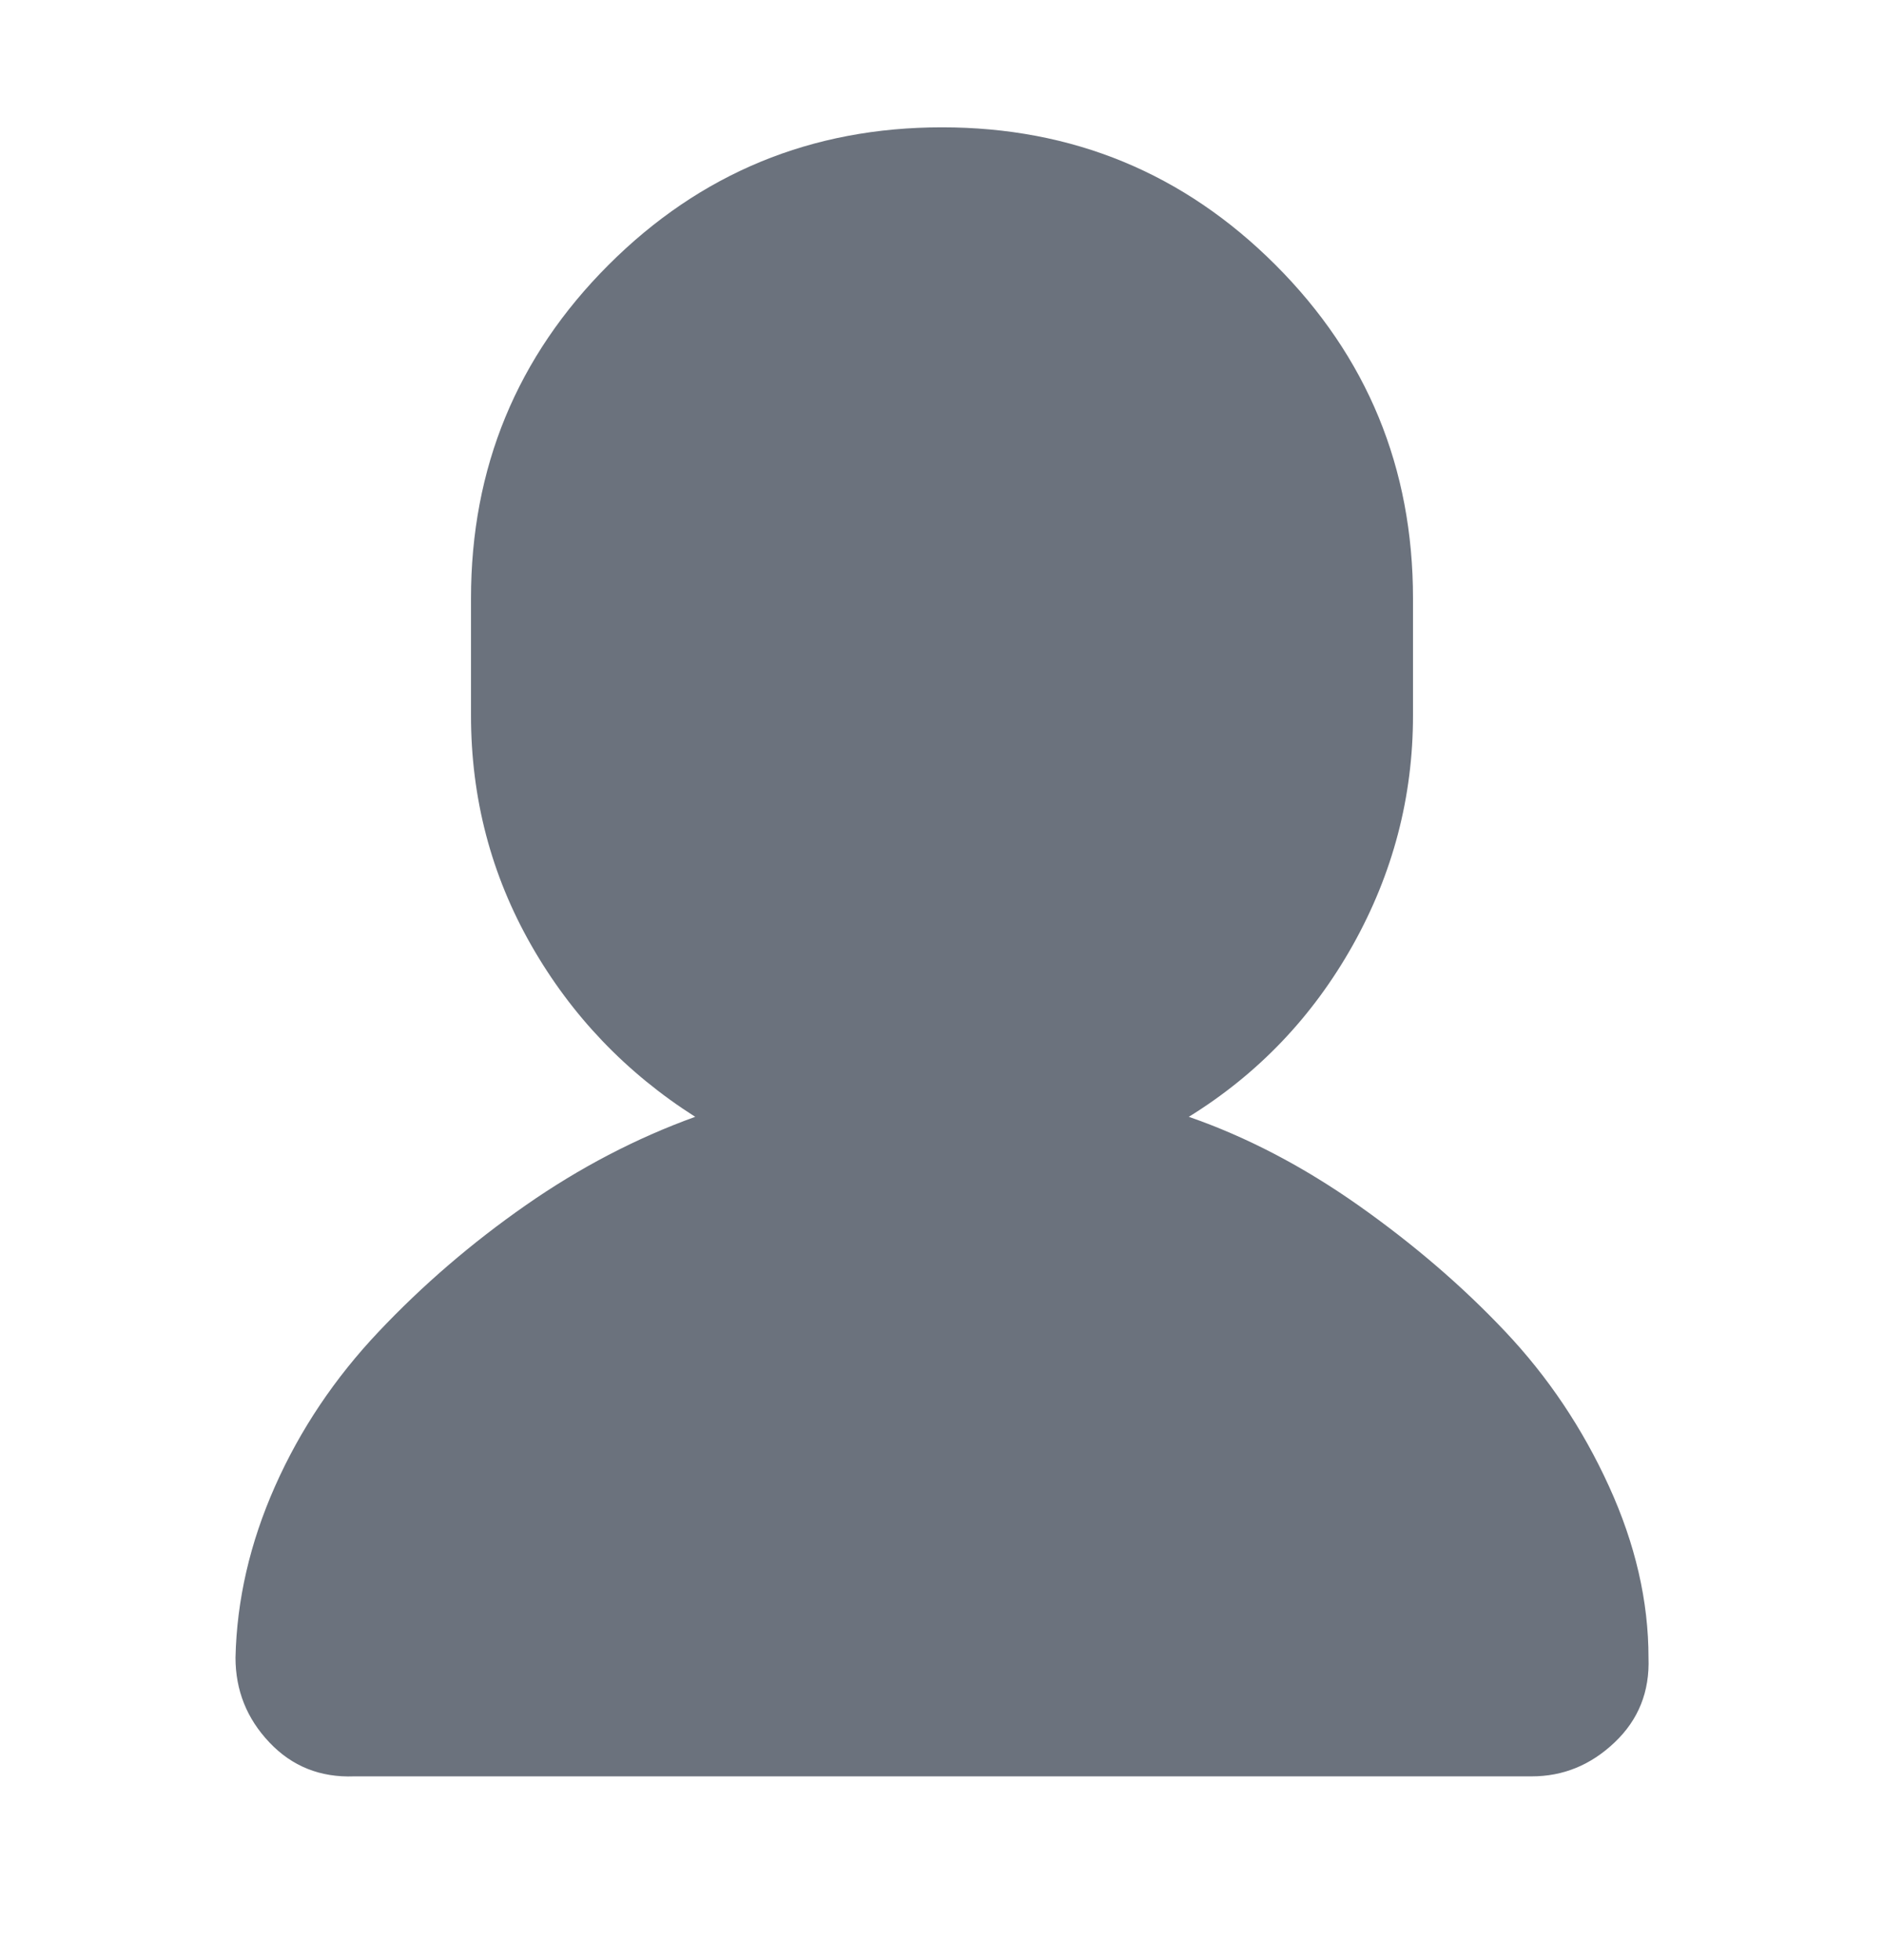 <svg width="25" height="26" viewBox="0 0 25 26" fill="none" xmlns="http://www.w3.org/2000/svg">
<g id="user-svgrepo-com 1">
<path id="Vector" d="M3.125 21.989C3.125 22.423 3.275 22.798 3.575 23.114C3.875 23.431 4.25 23.581 4.7 23.564H20.325C20.742 23.564 21.108 23.415 21.425 23.114C21.742 22.814 21.892 22.439 21.875 21.989C21.875 21.239 21.7 20.481 21.35 19.715C21 18.948 20.542 18.265 19.975 17.665C19.408 17.064 18.758 16.506 18.025 15.989C17.292 15.473 16.542 15.081 15.775 14.815C16.692 14.248 17.417 13.489 17.95 12.54C18.483 11.589 18.75 10.573 18.75 9.489V7.939C18.75 6.206 18.142 4.731 16.925 3.514C15.708 2.298 14.233 1.689 12.5 1.689C10.767 1.689 9.292 2.298 8.075 3.514C6.858 4.731 6.25 6.206 6.25 7.939V9.489C6.25 10.589 6.517 11.606 7.05 12.54C7.583 13.473 8.308 14.231 9.225 14.815C8.442 15.098 7.692 15.489 6.975 15.989C6.258 16.489 5.608 17.048 5.025 17.665C4.442 18.281 3.983 18.965 3.65 19.715C3.317 20.465 3.142 21.223 3.125 21.989Z" fill="#6B727D"/>
</g>
</svg>
